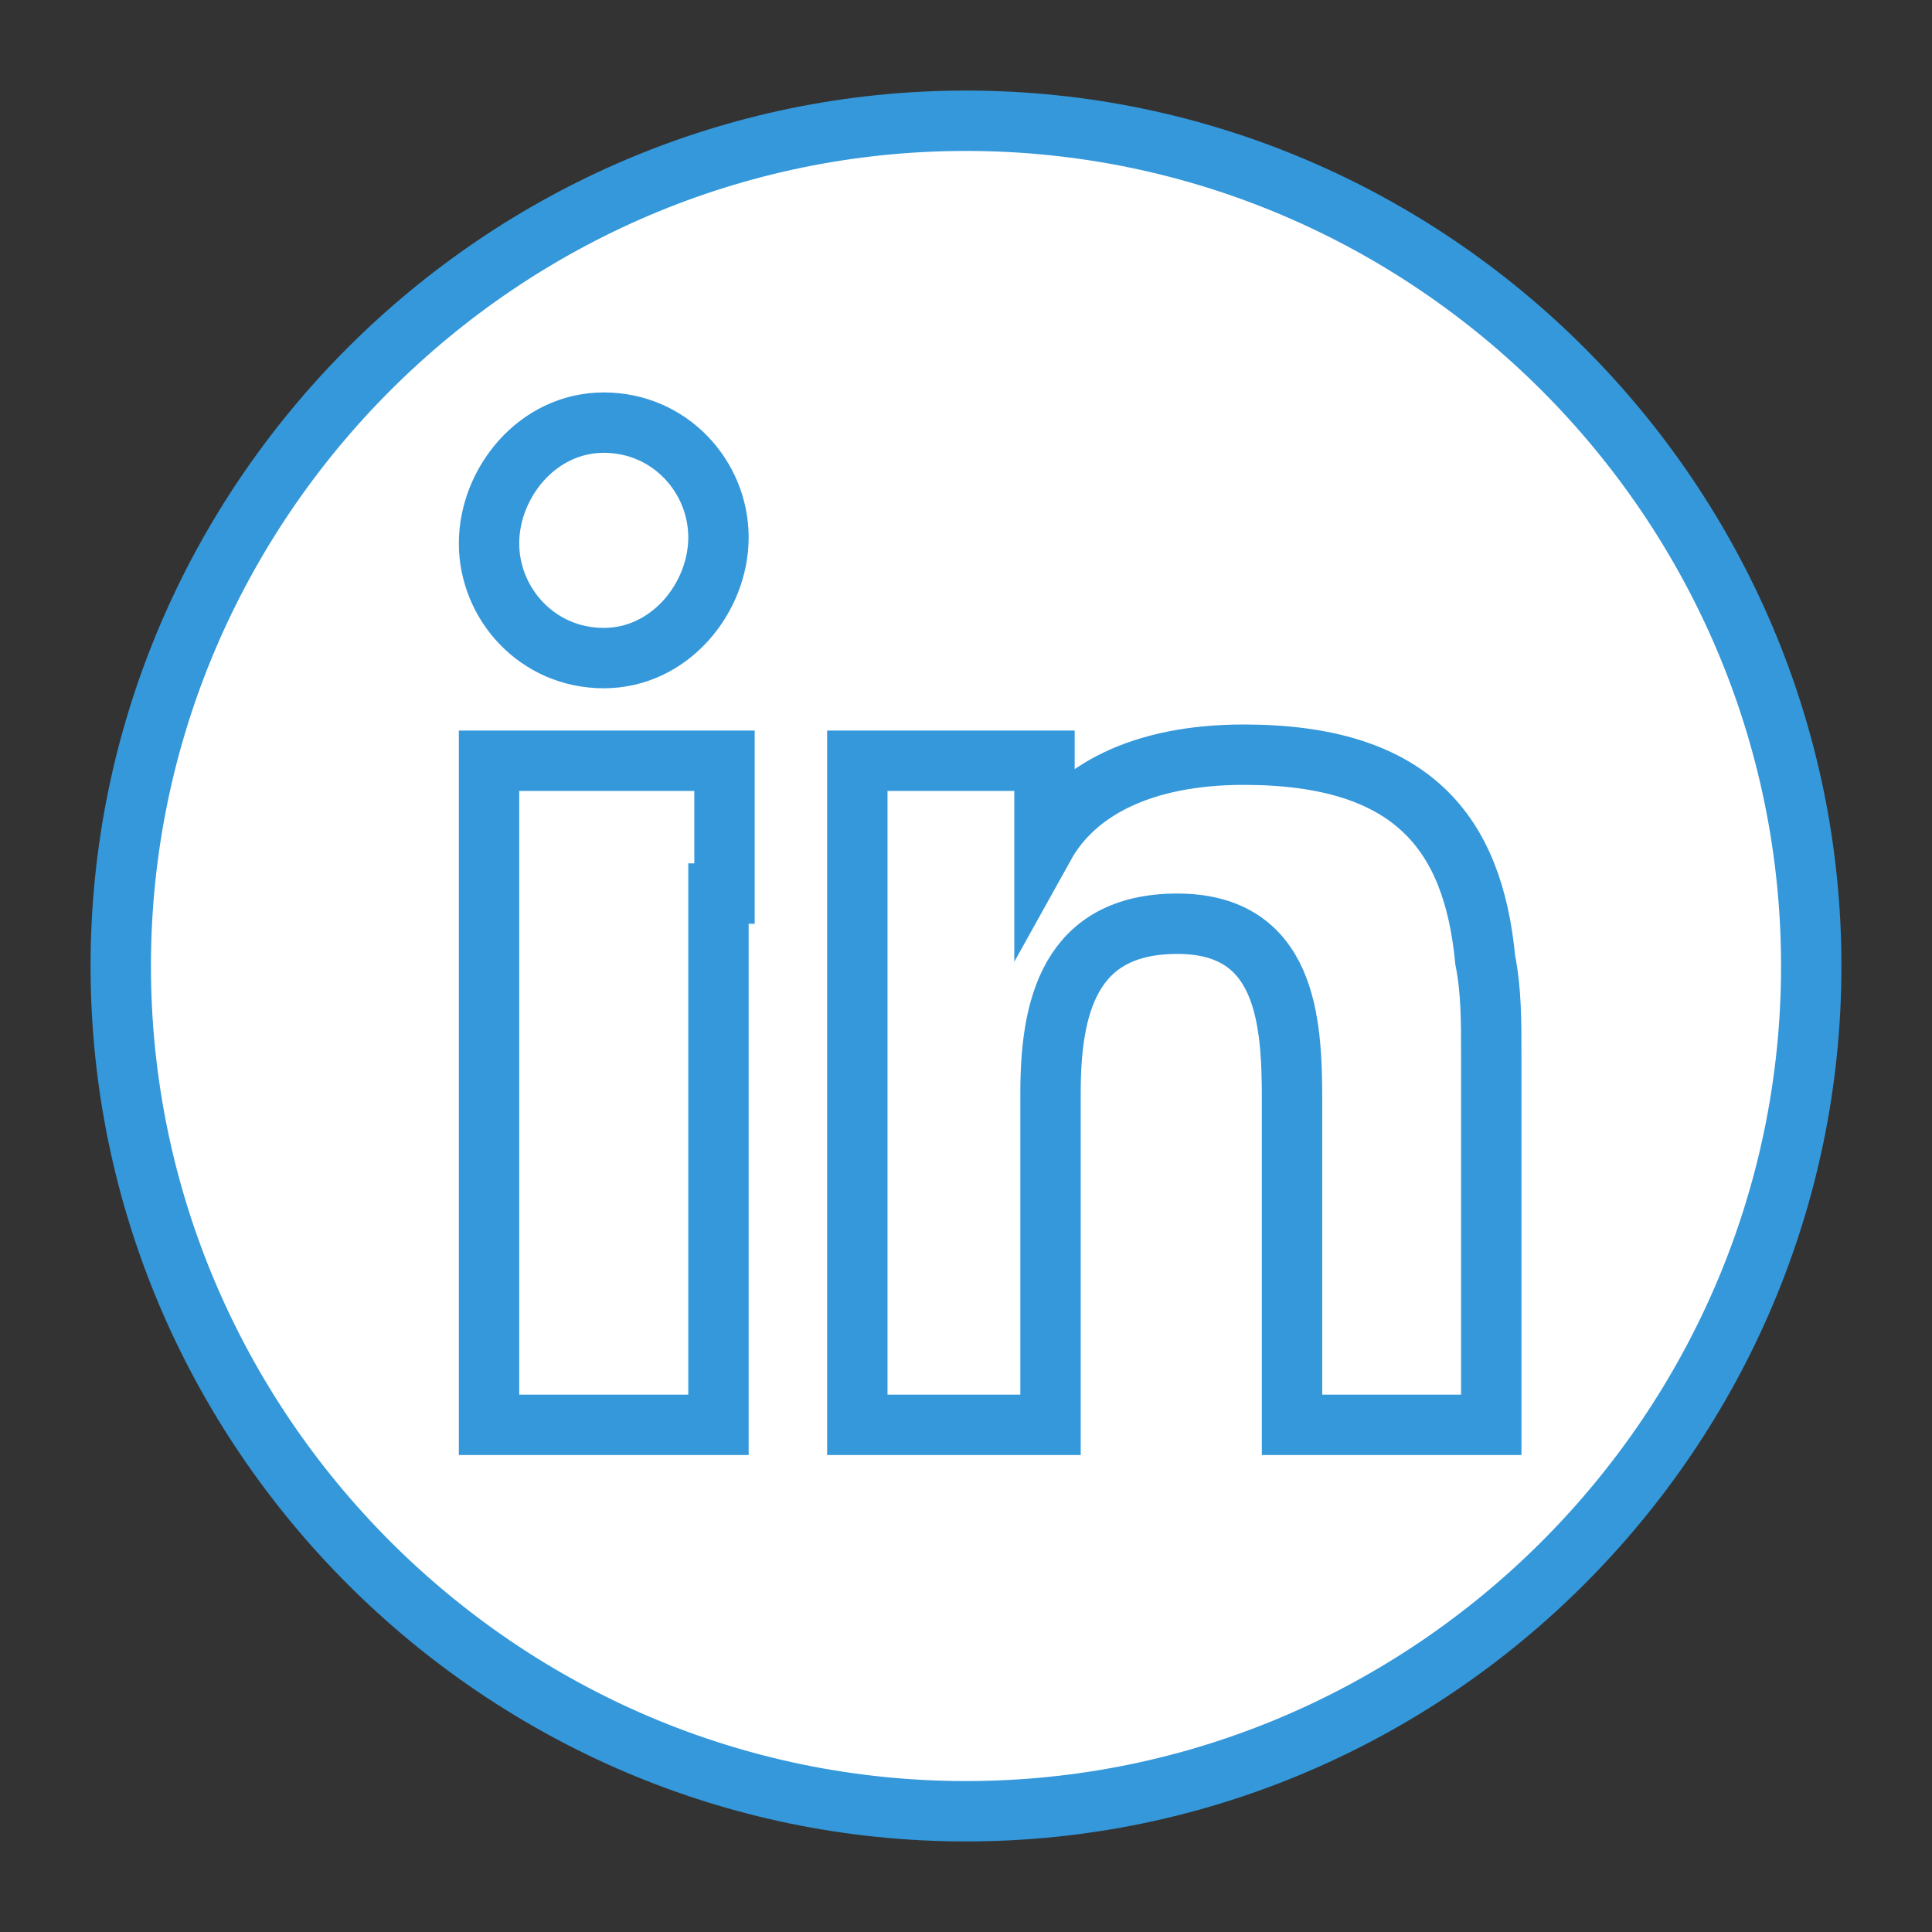 <?xml version="1.0" encoding="utf-8"?>
<!-- Generator: Adobe Illustrator 21.0.2, SVG Export Plug-In . SVG Version: 6.00 Build 0)  -->
<svg version="1.1" id="Layer_1" xmlns="http://www.w3.org/2000/svg" xmlns:xlink="http://www.w3.org/1999/xlink" x="0px" y="0px"
	 viewBox="0 0 32 32" style="enable-background:new 0 0 32 32;" xml:space="preserve">
<rect x="0" y="0" width="32" height="32" fill="#333333" stroke="none"/>
<style type="text/css">
	.st0{fill:#FFFFFF;}
	.st1{fill:none;stroke:#3498DB;stroke-miterlimit:10;}
</style>
<circle id="XMLID_108_" class="st0" cx="16" cy="16" r="14"/>
<path class="st1" d="M16,2C8.3,2,2,8.3,2,16c0,7.7,6.3,14,14,14c7.7,0,14-6.3,14-14C30,8.3,23.7,2,16,2z M11.9,14.8v8.8H8.1v-8.1
	v-2.9h3.9V14.8z M10,10.9c-1.1,0-1.9-0.9-1.9-1.9S8.9,7,10,7s1.9,0.9,1.9,1.9S11.1,10.9,10,10.9z M24.7,23.6h-3.3v-5.4
	c0-1.3-0.1-2.9-1.9-2.9c-1.8,0-2.1,1.4-2.1,2.8v5.5h-3.2v-8.9v-2.1h3.1V14h0c0.5-0.9,1.6-1.5,3.3-1.5c2.8,0,3.8,1.3,4,3.4
	c0.1,0.5,0.1,1,0.1,1.6V23.6z"/>
</svg>
